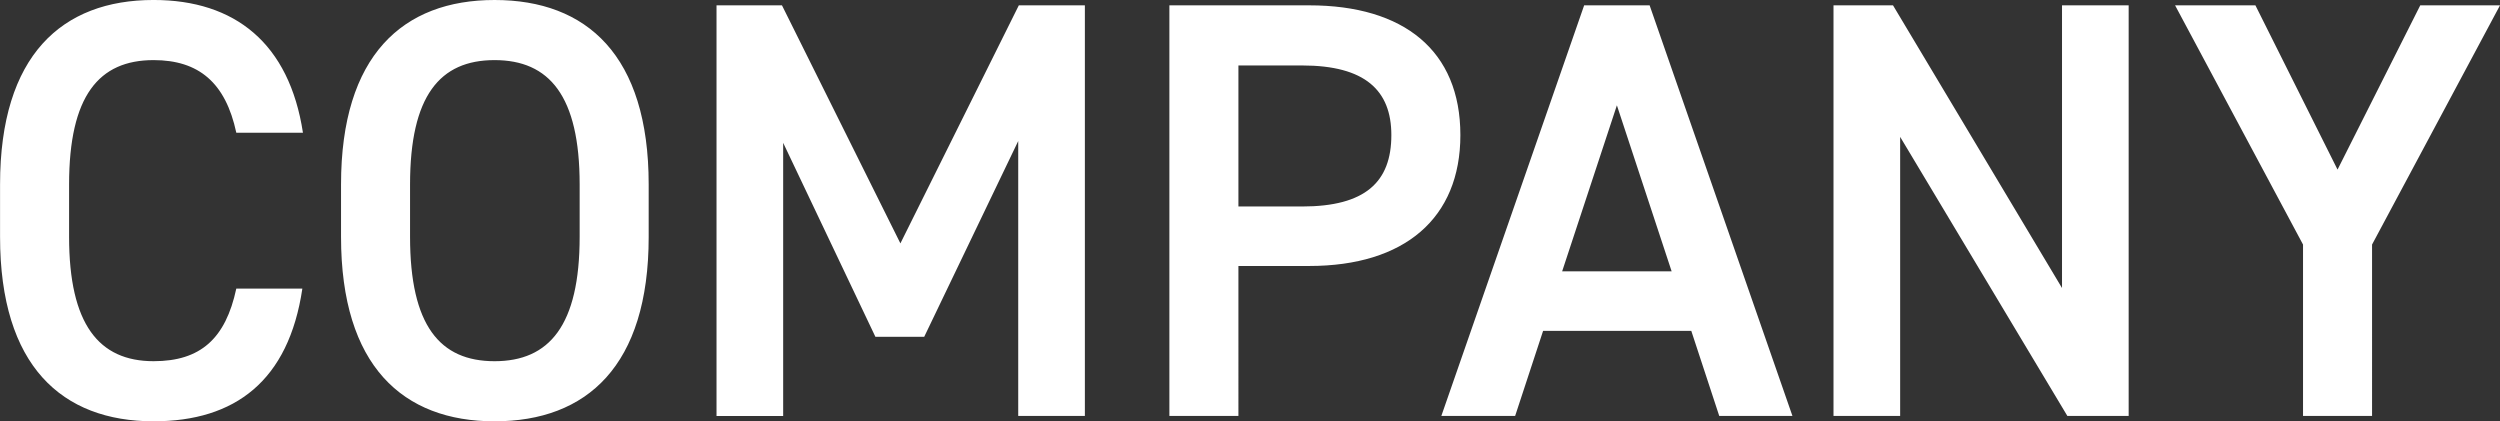 <svg xmlns="http://www.w3.org/2000/svg" width="504.128" height="84.969" viewBox="0 0 504.128 84.969">
  <rect x="0" y="0" width="504.128" height="84.969" fill="#333333" stroke="none"/>
  <defs>
    <style>
      .cls-1 {
        fill: #fff;
        fill-rule: evenodd;
      }
    </style>
  </defs>
  <path id="COMPANY.svg" class="cls-1" d="M683.9,241.256c-2.76-18-13.679-26.759-30.118-26.759-18.48,0-30.959,11.16-30.959,37.2v10.559c0,26.039,12.479,37.2,30.959,37.2,16.439,0,27.238-8.16,30-26.759H670.462c-2.16,10.08-7.2,14.639-16.679,14.639-11.04,0-17.04-7.439-17.04-25.079V251.7c0-17.879,6-25.079,17.04-25.079,9.119,0,14.519,4.56,16.679,14.639H683.9Zm69.719,21V251.7c0-26.039-12.479-37.2-31.078-37.2-18.48,0-30.959,11.16-30.959,37.2v10.559c0,26.039,12.479,37.2,30.959,37.2C741.141,299.454,753.62,288.294,753.62,262.255ZM705.5,251.7c0-17.879,6-25.079,17.04-25.079s17.159,7.2,17.159,25.079v10.559c0,17.88-6.12,25.079-17.159,25.079s-17.04-7.2-17.04-25.079V251.7Zm75-36.119H767.3v82.8h13.439V243.3l18.6,39.119h9.84l18.959-39.479v55.438h13.44v-82.8h-13.32l-23.879,48ZM886.82,268.135c19.2,0,30.479-9.6,30.479-26.4,0-17.039-11.4-26.159-30.479-26.159h-28.2v82.8h13.92V268.135H886.82Zm-14.279-12V227.7H885.38c12.72,0,18,5.04,18,14.039,0,9.48-5.279,14.4-18,14.4H872.541Zm55.8,42.238,5.64-17.159H963.86l5.639,17.159h14.76l-28.8-82.8h-13.2l-28.8,82.8h14.879Zm20.519-62.638,11.04,33.479H937.821Zm89.76-20.159v57l-34.08-57h-12v82.8h13.44V242.1l33.72,56.278h12.36v-82.8h-13.44Zm22.8,0,25.8,48.238v34.559h13.92V263.815l25.8-48.238h-16.08L1094.18,248.7l-16.56-33.119h-16.2Z" transform="translate(-622.812 -214.5)"/>
</svg>
